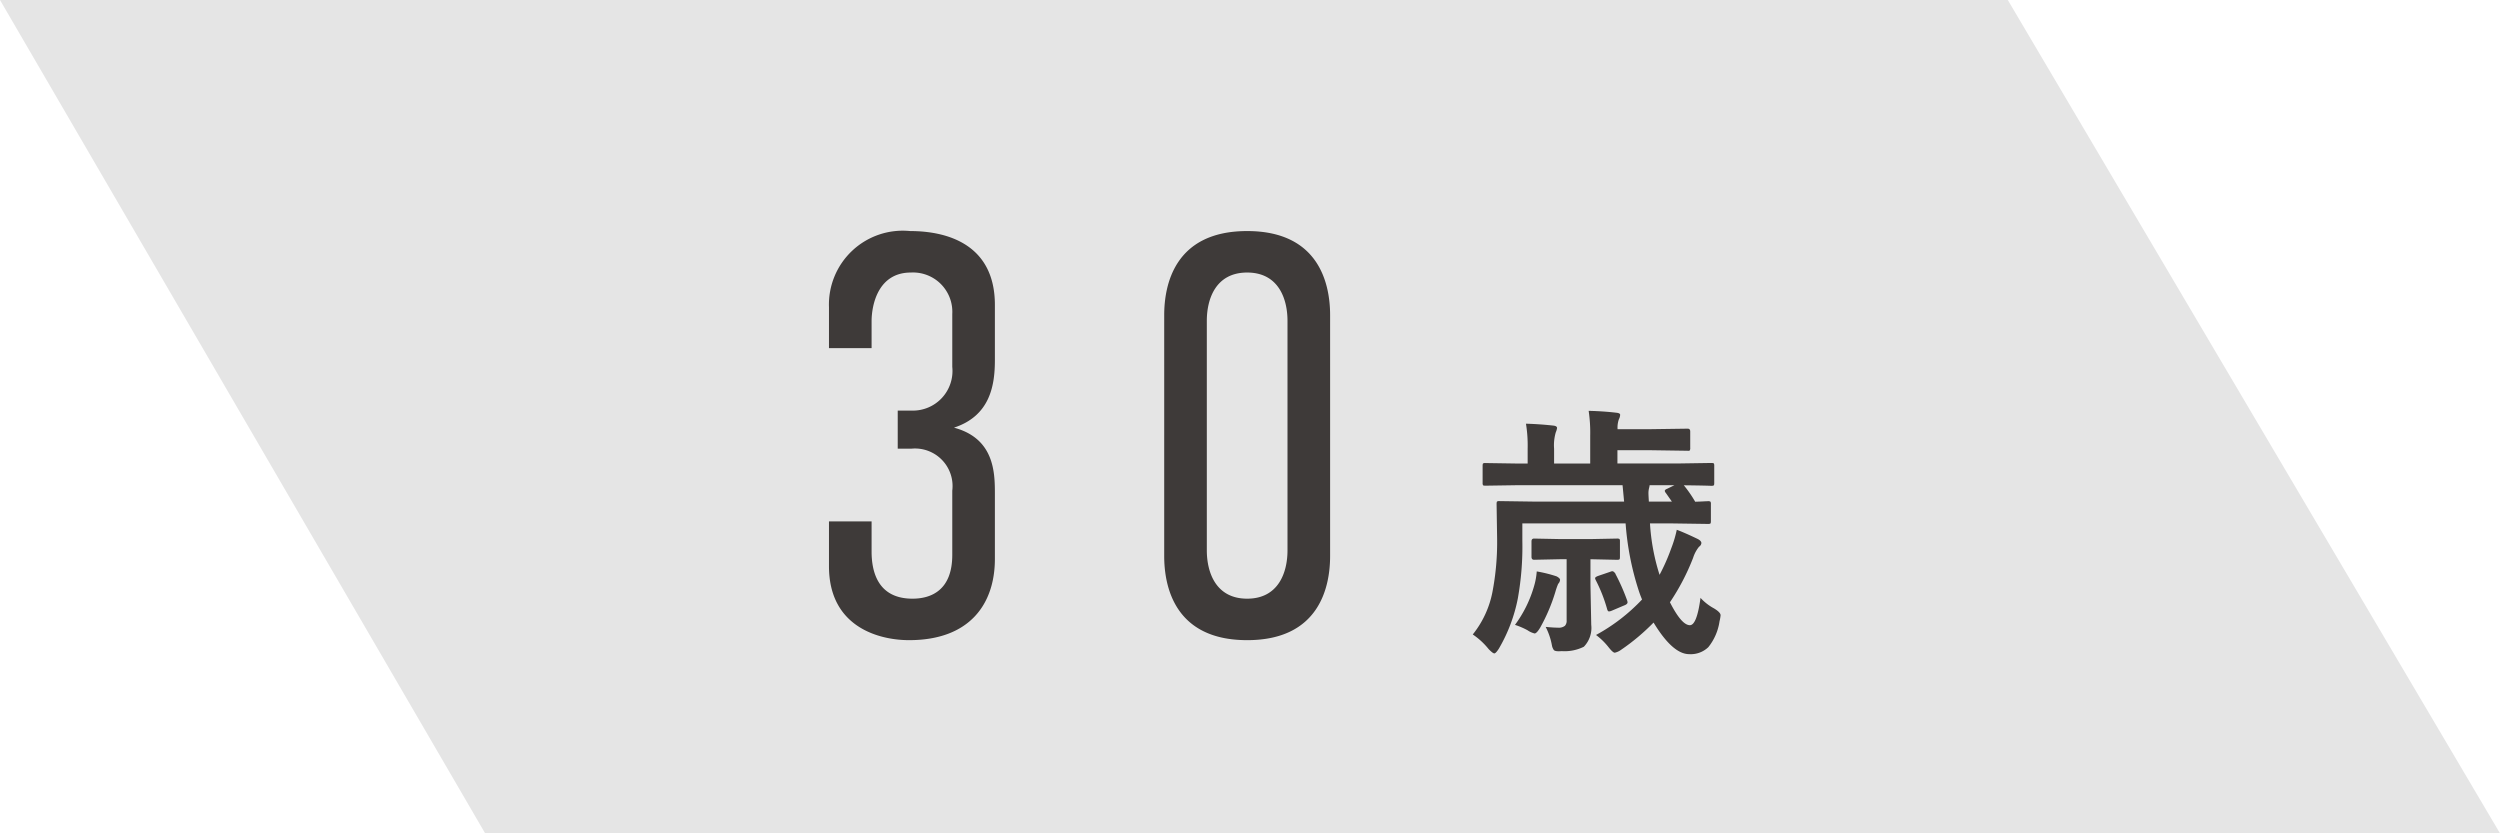 <svg xmlns="http://www.w3.org/2000/svg" width="132" height="44" viewBox="0 0 132 44">
  <g id="parts_40-30" transform="translate(-188 -1447)">
    <path id="パス_138769" data-name="パス 138769" d="M-117.4,62.559H-11.388l25.988,44H-91.784Z" transform="translate(305.4 1384.441)" fill="#e5e5e5"/>
    <path id="パス_142982" data-name="パス 142982" d="M1.77-15.12H4.02v-1.41c0-.9.36-2.58,2.07-2.58a2.076,2.076,0,0,1,2.19,2.19v2.79a2.093,2.093,0,0,1-2.13,2.31H5.4v2.01h.72A1.983,1.983,0,0,1,8.28-7.59V-4.2c0,1.86-1.11,2.31-2.1,2.31-1.86,0-2.16-1.47-2.16-2.49V-5.97H1.77V-3.6C1.77-.39,4.41.3,6,.3c3.21,0,4.53-1.92,4.53-4.29V-7.44c0-1.11-.03-2.91-2.16-3.48,1.92-.63,2.16-2.25,2.16-3.57V-17.4c0-3.18-2.49-3.9-4.47-3.9a3.9,3.9,0,0,0-4.29,4.02Zm26.46-1.74c0-1.59-.54-4.44-4.38-4.44s-4.38,2.85-4.38,4.44V-4.14c0,1.59.54,4.44,4.38,4.44s4.38-2.85,4.38-4.44ZM25.98-4.44c0,1.17-.48,2.55-2.13,2.55s-2.13-1.38-2.13-2.55V-16.56c0-1.17.48-2.55,2.13-2.55s2.13,1.38,2.13,2.55ZM42.27.027A9.737,9.737,0,0,0,44.7-1.846q-.116-.28-.191-.52a14.921,14.921,0,0,1-.677-3.5H38.38v.923A15.5,15.5,0,0,1,38.141-1.9a8.436,8.436,0,0,1-1,2.646Q36.979,1,36.9,1T36.6.772A3.778,3.778,0,0,0,35.762,0a5.151,5.151,0,0,0,1.032-2.208,13.953,13.953,0,0,0,.253-2.912L37.02-6.884q0-.116.027-.137a.255.255,0,0,1,.13-.021l1.887.027h4.689l-.082-.868H38.21l-1.777.027q-.109,0-.13-.027A.235.235,0,0,1,36.282-8v-.9q0-.109.027-.13a.214.214,0,0,1,.123-.021l1.777.027h.451V-9.81a7.19,7.19,0,0,0-.089-1.319q.718.021,1.442.1.2.021.2.13a.912.912,0,0,1-.068.226,2.434,2.434,0,0,0-.089.868v.779h1.907v-1.456a7.833,7.833,0,0,0-.082-1.326q.793.021,1.463.1.2.021.2.109a.551.551,0,0,1-.068.239,1.319,1.319,0,0,0-.068.52H45.2l1.907-.027q.137,0,.137.15v.854a.249.249,0,0,1-.027.15A.178.178,0,0,1,47.1-9.7L45.2-9.728H43.4v.7H46.57l1.777-.027q.123,0,.144.027a.235.235,0,0,1,.021.123V-8q0,.109-.027.13a.276.276,0,0,1-.137.021l-.191-.007q-.567-.014-1.251-.021a6.514,6.514,0,0,1,.6.868q.26-.007.5-.021l.171-.007a.216.216,0,0,1,.137.027.235.235,0,0,1,.021.123v.9q0,.109-.027.13a.255.255,0,0,1-.13.021l-1.859-.027h-1.2a11.034,11.034,0,0,0,.506,2.714,10.358,10.358,0,0,0,.615-1.395,6.153,6.153,0,0,0,.294-.984q.417.157,1.032.451.267.116.267.253a.258.258,0,0,1-.123.191,1.791,1.791,0,0,0-.314.588A11.973,11.973,0,0,1,46.173-1.7q.615,1.21,1.053,1.21.369,0,.561-1.442a2.685,2.685,0,0,0,.711.554q.349.212.349.362a1.839,1.839,0,0,1-.055.314A2.824,2.824,0,0,1,48.2.67a1.339,1.339,0,0,1-1.012.369q-.868,0-1.88-1.668A11.2,11.2,0,0,1,43.589.813a.881.881,0,0,1-.328.15q-.1,0-.321-.28A3.512,3.512,0,0,0,42.27.027Zm3.685-7.5a.234.234,0,0,1-.055-.109q0-.062.137-.116l.376-.185H45.1a.941.941,0,0,1-.027.144,1.079,1.079,0,0,0-.034.308q0,.068.021.417h1.217Zm-3.979,3.5v1.354l.041,2.105a1.431,1.431,0,0,1-.39,1.162,2.29,2.29,0,0,1-1.162.232l-.157.007q-.212,0-.267-.068a.6.6,0,0,1-.1-.246A3.469,3.469,0,0,0,39.611-.4q.424.041.656.041a.516.516,0,0,0,.362-.1.391.391,0,0,0,.089-.294v-3.22H40.37L39-3.944q-.137,0-.137-.157v-.813q0-.15.137-.15l1.374.027h1.62l1.374-.027a.232.232,0,0,1,.144.027.235.235,0,0,1,.021.123V-4.1q0,.116-.027.137a.276.276,0,0,1-.137.021L42-3.972ZM37.991-.506a6.4,6.4,0,0,0,1.019-2.085,3.575,3.575,0,0,0,.13-.738,7.117,7.117,0,0,1,1.046.26q.185.1.185.185a.337.337,0,0,1-.1.212,3.721,3.721,0,0,0-.15.431,9.36,9.36,0,0,1-.8,1.88q-.185.308-.294.308a1.139,1.139,0,0,1-.376-.171A3.791,3.791,0,0,0,37.991-.506Zm5.3-2.7a10.8,10.8,0,0,1,.629,1.429.374.374,0,0,1,.014.082q0,.1-.2.171l-.629.267a.466.466,0,0,1-.15.041q-.068,0-.1-.13a8.049,8.049,0,0,0-.6-1.524.317.317,0,0,1-.034-.1q0-.062.164-.123l.643-.219a.265.265,0,0,1,.1-.027Q43.2-3.343,43.3-3.206Z" transform="translate(230 1480.5)" fill="#3e3a39" stroke="rgba(0,0,0,0)" stroke-width="1"/>
  </g>
</svg>

